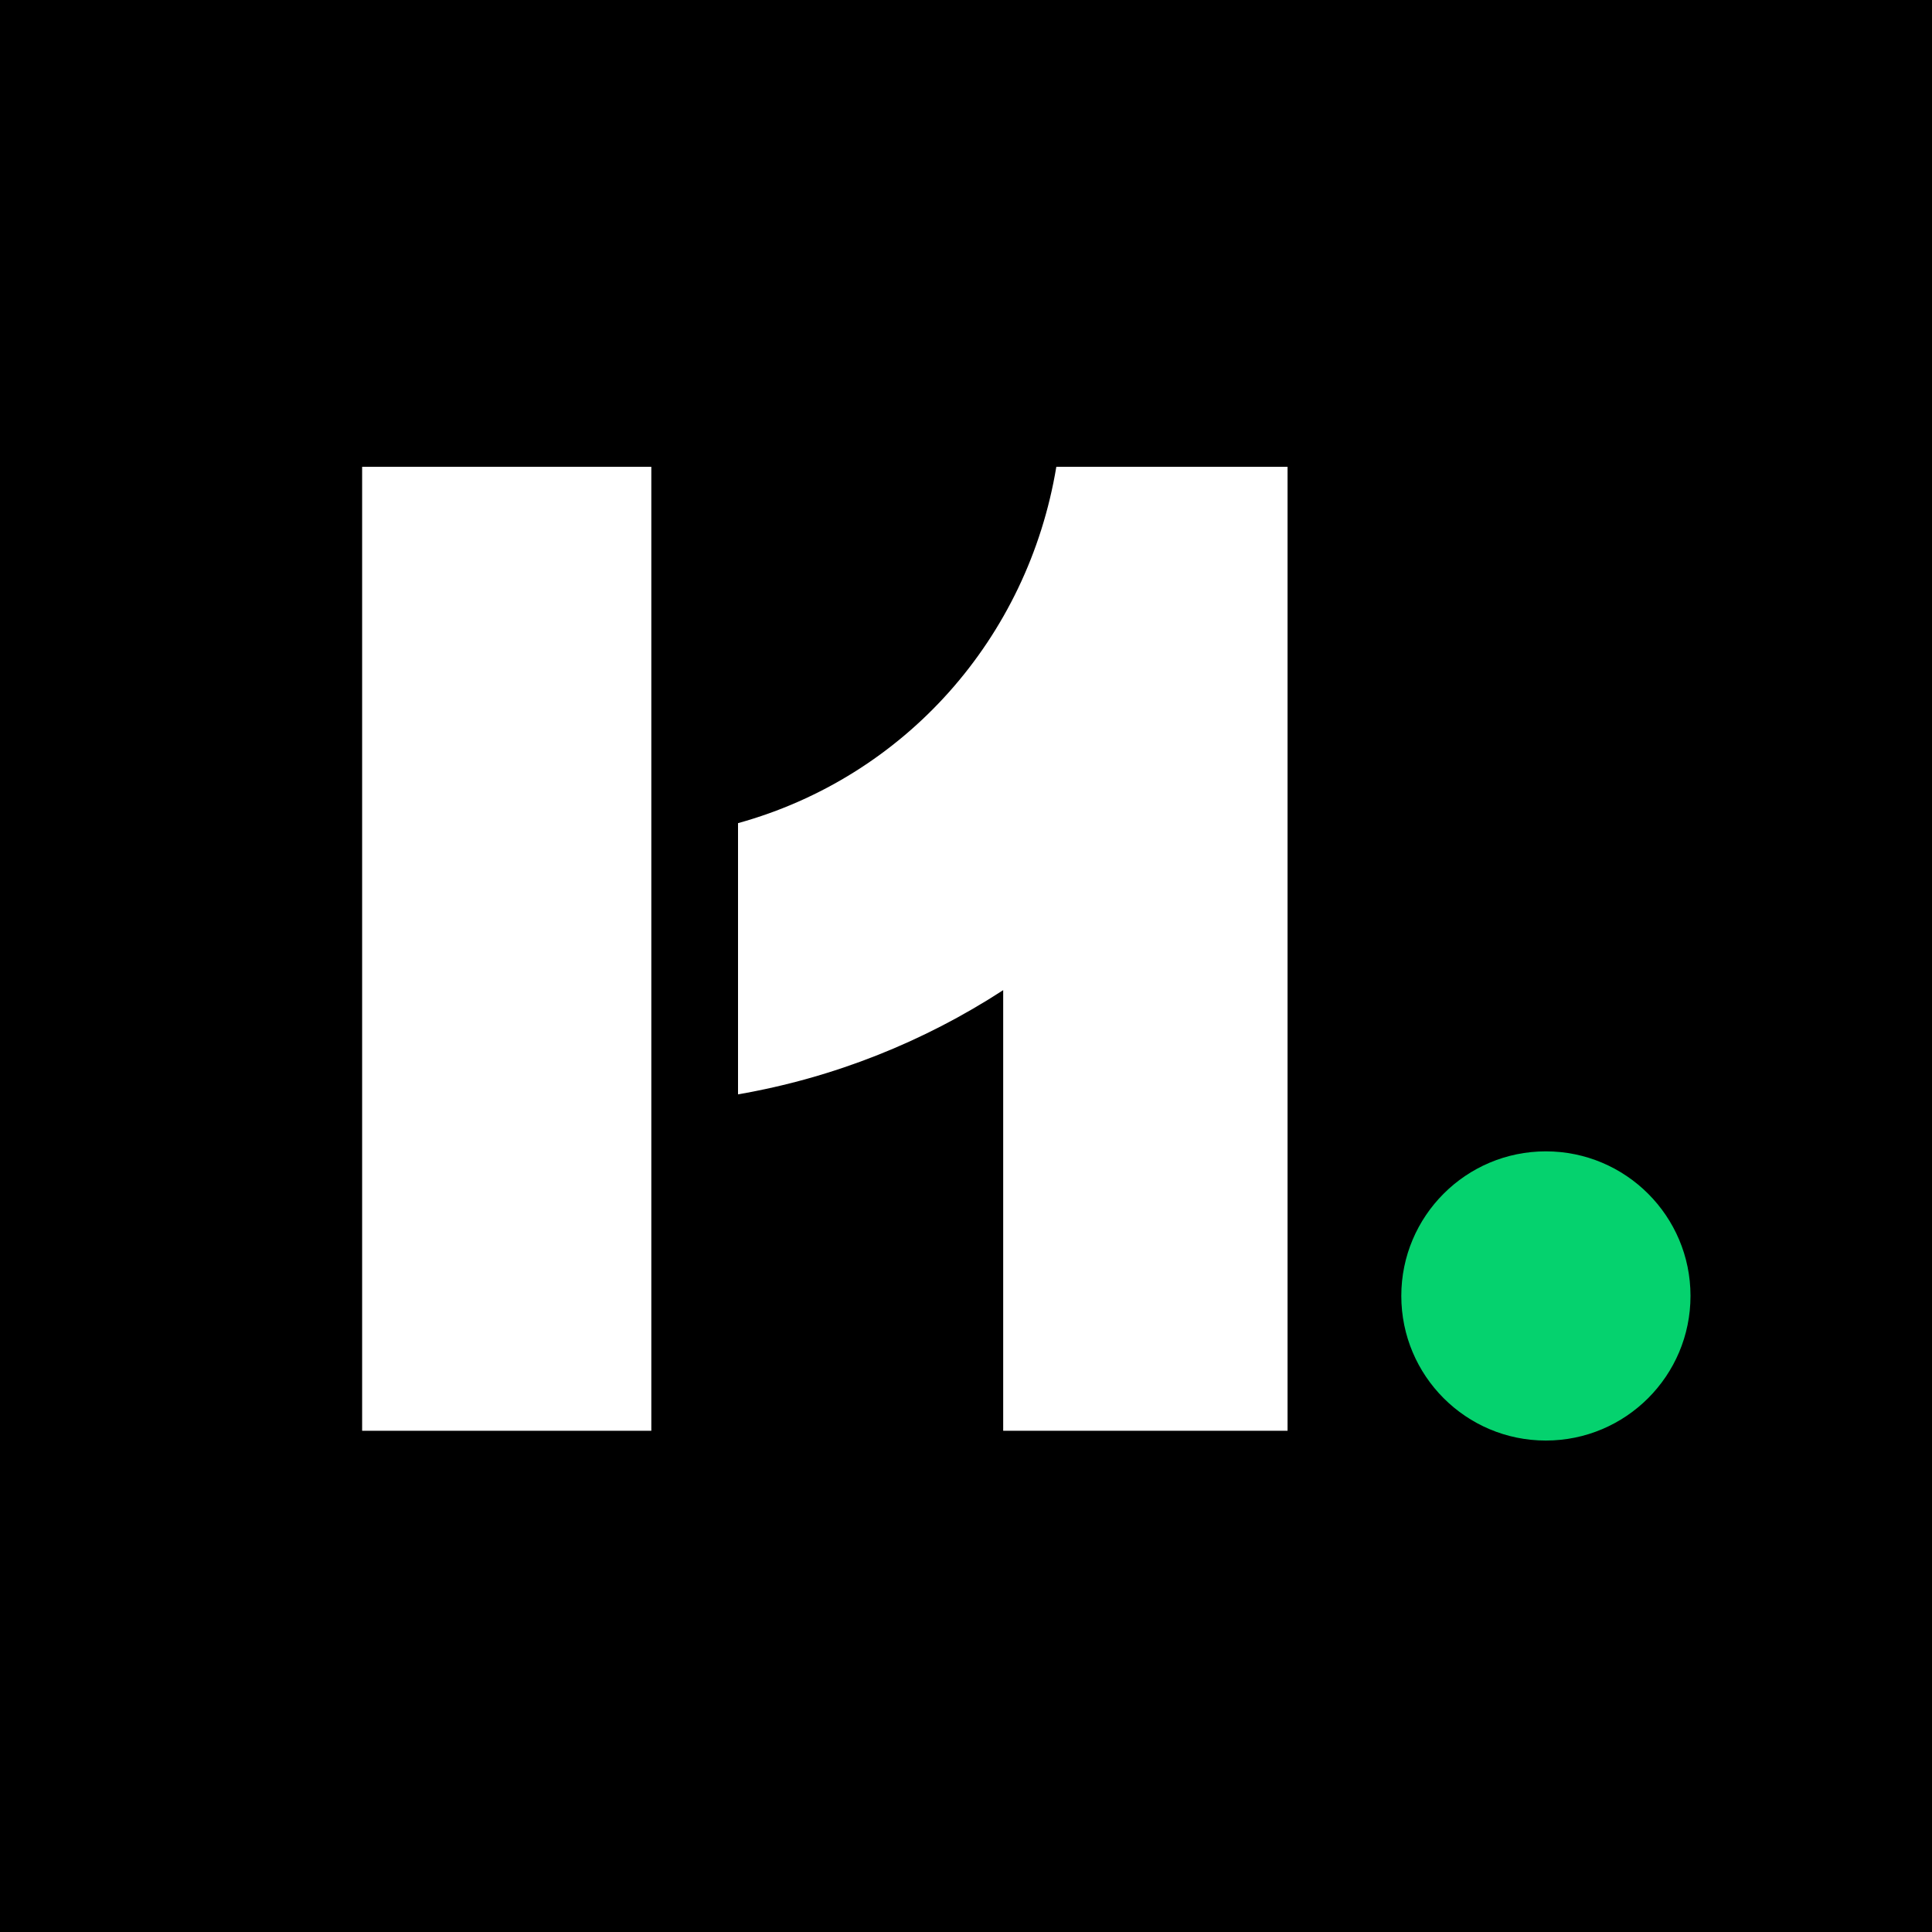 <svg width="16" height="16" viewBox="0 0 16 16" fill="none" xmlns="http://www.w3.org/2000/svg">
<rect width="16" height="16" fill="black"/>
<path d="M6.112 6.817V9.063C6.91 8.925 7.654 8.625 8.308 8.2V11.849H10.663V3.866H8.748C8.513 5.285 7.495 6.434 6.112 6.817Z" fill="white"/>
<path d="M5.394 3.866H2.999V11.849H5.394V3.866Z" fill="white"/>
<path d="M12.802 11.93C13.463 11.93 14 11.394 14 10.732C14 10.071 13.463 9.535 12.802 9.535C12.141 9.535 11.605 10.071 11.605 10.732C11.605 11.394 12.141 11.93 12.802 11.93Z" fill="#05D26E"/>
</svg>
